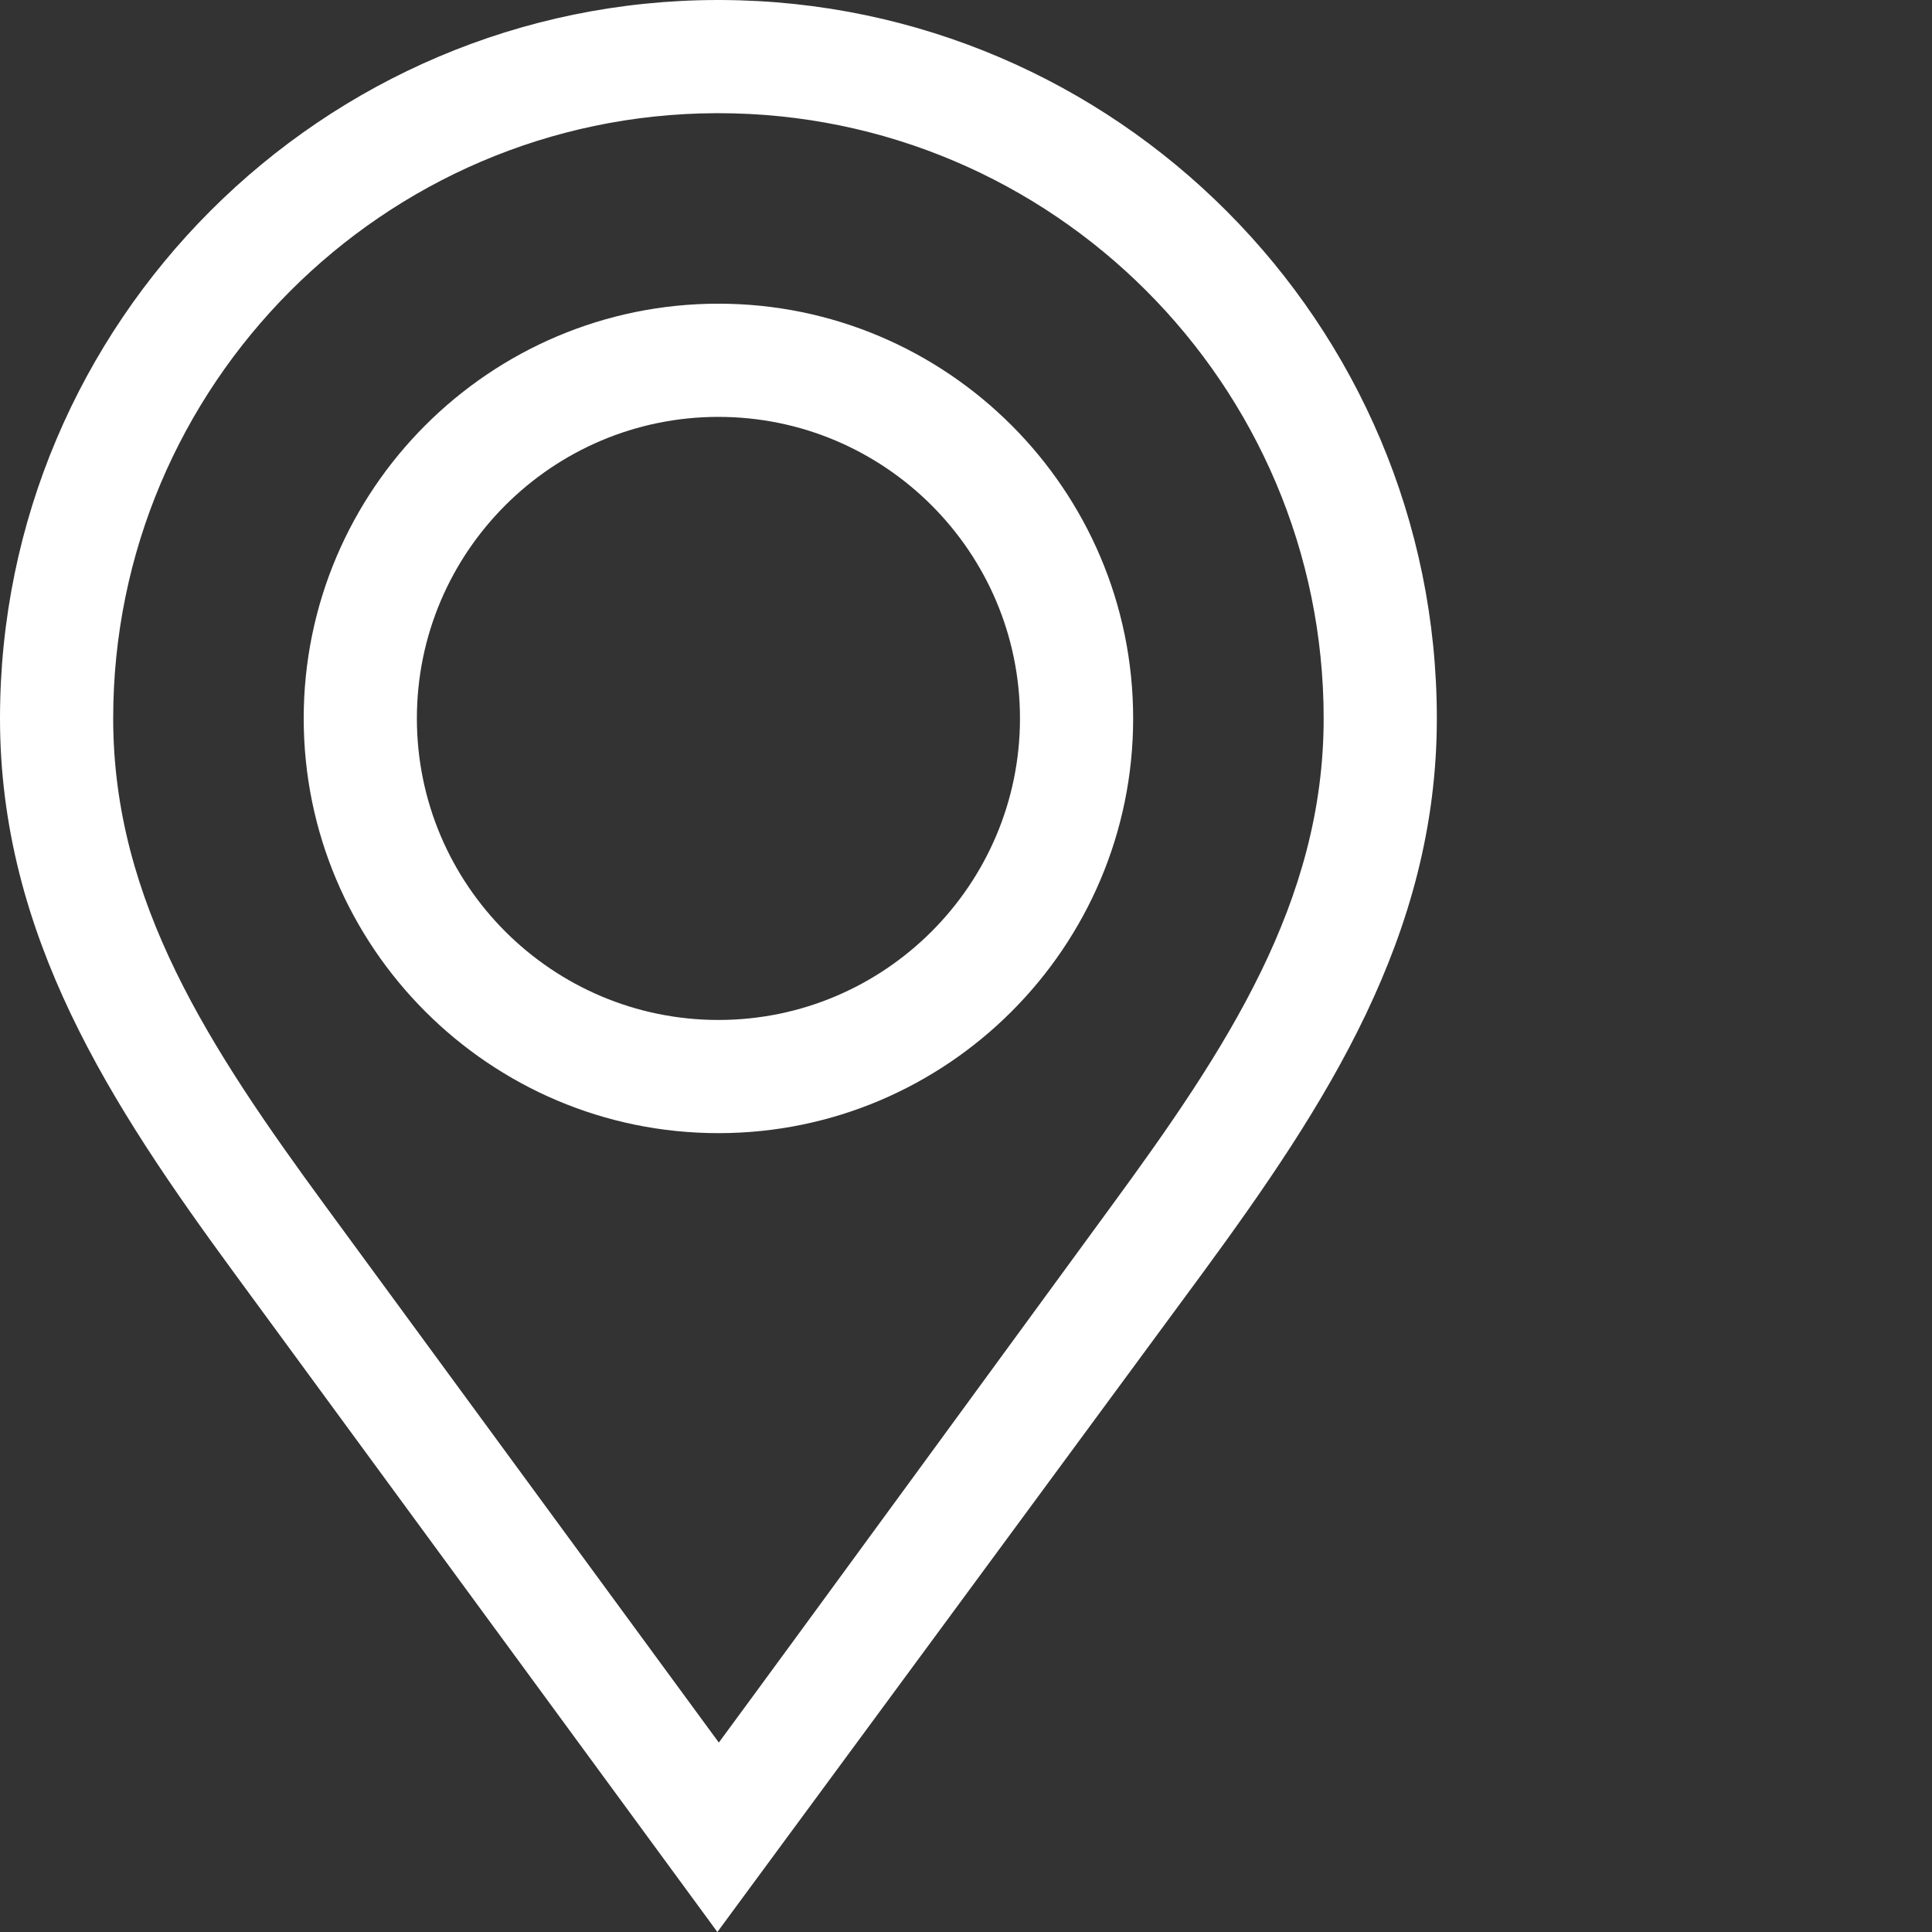<?xml version="1.0" encoding="UTF-8"?>
<svg xmlns="http://www.w3.org/2000/svg" xmlns:xlink="http://www.w3.org/1999/xlink" xmlns:svgjs="http://svgjs.com/svgjs" version="1.1" width="512" height="512" x="0" y="0" viewBox="0 0 512 512.001" style="enable-background:new 0 0 512 512" xml:space="preserve" class="">
  <rect x="0" y="0" width="512" height="512.001" fill="#333333" stroke="none"/>
  <g>
    <path d="m191.168.004-.8-.004C85.397 0 0 85.406 0 190.387c0 57.554 29.418 102.445 62.195 147.148L190.113 512S311.02 347.852 318.582 337.54c32.777-44.704 62.195-89.595 62.195-147.15C380.777 85.669 295.797.419 191.168.005zM294.395 319.8c-7.57 10.328-87.004 119.12-103.899 141.996L86.383 319.8c-30.852-42.078-56.387-80.86-56.387-129.414 0-88.192 71.535-159.989 159.625-160.39h.77c88.441 0 160.394 71.952 160.394 160.394 0 48.554-25.539 87.332-56.39 129.41zm0 0" fill="#ffffff" data-original="#000000" class=""></path>
    <path d="M190.39 80.48c-60.605 0-109.906 49.305-109.906 109.907 0 60.605 49.301 109.91 109.907 109.91 60.601 0 109.906-49.305 109.906-109.91 0-60.602-49.305-109.907-109.906-109.907zm0 189.82c-44.066 0-79.913-35.847-79.913-79.913 0-44.063 35.847-79.91 79.914-79.91 44.062 0 79.914 35.847 79.914 79.91 0 44.066-35.852 79.914-79.914 79.914zm0 0" fill="#ffffff" data-original="#000000" class=""></path>
  </g>
</svg>
